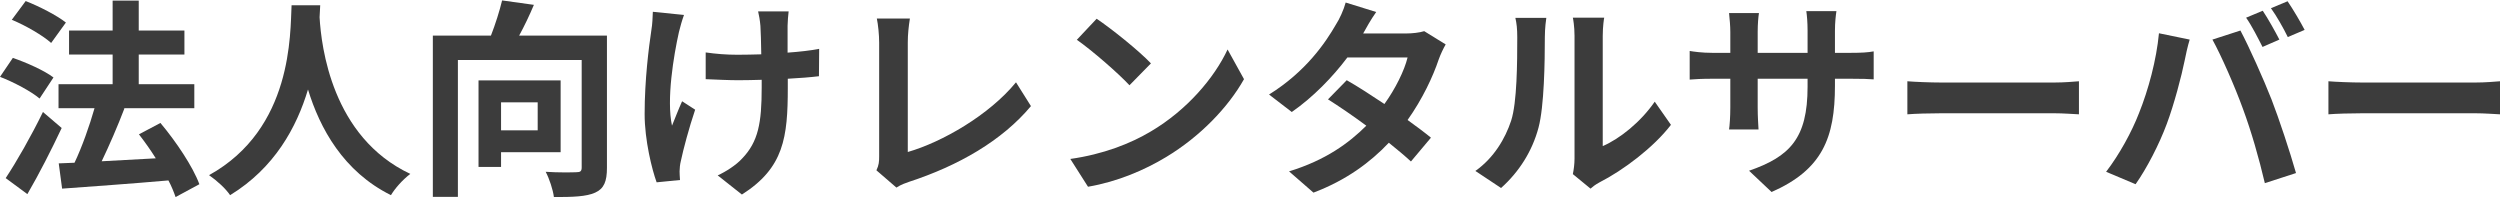 <svg xmlns="http://www.w3.org/2000/svg" viewBox="0 0 593.75 46.7" width="595" height="47"><defs><style>.cls-1{fill:#3c3c3c;}</style></defs><g id="_デザイン"><g><path class="cls-1" d="M9.4,23.3c-2-1.7-6.15-3.9-9.4-5.15l3.05-4.5c3.2,1.1,7.5,3,9.65,4.65l-3.3,5Zm5.25,7c-2.45,5.2-5.35,10.9-8.15,15.7l-5.15-3.8c2.5-3.75,6.05-9.95,8.85-15.7l4.45,3.8Zm-2.5-20.2c-1.95-1.75-6.05-4.15-9.35-5.5L6.1,.15c3.2,1.25,7.4,3.4,9.55,5.1l-3.5,4.85Zm29.55,36.6c-.4-1.15-.95-2.55-1.7-3.95-9.05,.8-18.5,1.45-25.25,1.95l-.8-6,3.75-.15c1.8-3.8,3.55-8.75,4.75-12.95H13.9v-5.7h12.85v-7.05h-10.35V7.15h10.35V.05h6.2V7.15h10.85v5.7h-10.85v7.05h13.2v5.7H29.35l.2,.05c-1.6,4.2-3.6,8.8-5.4,12.55,4-.2,8.45-.45,12.85-.7-1.25-2-2.65-3.95-4-5.7l5.1-2.7c3.7,4.4,7.7,10.35,9.25,14.55l-5.65,3.05Z"/><path class="cls-1" d="M76.05,1.15c-.05,.8-.1,1.8-.15,2.85,.4,6.9,2.9,28.45,21.55,37.2-1.85,1.4-3.65,3.45-4.6,5.05-11.3-5.6-16.9-15.9-19.7-25.1-2.7,9-7.95,18.65-18.5,25.1-1.05-1.55-3-3.35-5-4.75C69.6,30.45,68.9,7.75,69.25,1.15h6.8Z"/><path class="cls-1" d="M144.15,39.75c0,3.25-.7,4.95-2.8,5.9s-5.3,1.05-9.8,1.05c-.2-1.7-1.1-4.4-1.95-6,2.95,.2,6.3,.15,7.3,.1,.95,0,1.25-.25,1.25-1.15V14.15h-29.4V46.65h-5.95V8.35h13.8c1.05-2.7,2.05-5.85,2.65-8.35l7.55,1.05c-1.05,2.5-2.3,5.1-3.5,7.3h20.85v31.4Zm-25.15-3.7v3.5h-5.35V19h19.5v17.05h-14.15Zm0-11.85v6.65h8.7v-6.65h-8.7Z"/><path class="cls-1" d="M161.25,7.5c-1.25,5.55-3,16.05-1.65,22.25,.65-1.55,1.55-3.95,2.4-5.8l3.1,2c-1.45,4.3-2.8,9.35-3.4,12.2-.2,.75-.3,1.85-.3,2.45,0,.5,.05,1.35,.1,2.05l-5.55,.55c-1.1-3-2.85-10-2.85-16.2,0-8.2,1-15.9,1.6-19.95,.25-1.4,.3-3.1,.35-4.35l7.4,.75c-.45,1.2-.95,3-1.2,4.05Zm25.8-1.5v6.4c2.8-.2,5.45-.5,7.5-.9l-.05,6.5c-2,.25-4.6,.45-7.4,.6v2.1c0,11.8-.9,19.05-10.9,25.4l-5.75-4.55c1.9-.85,4.4-2.45,5.8-4,3.85-4,4.65-8.45,4.65-16.9v-1.8c-1.9,.05-3.75,.1-5.6,.1-2.15,0-5.25-.15-7.7-.25v-6.35c2.45,.35,4.9,.55,7.55,.55,1.8,0,3.75-.05,5.65-.1-.05-2.8-.1-5.4-.2-6.75-.1-1.25-.35-2.65-.55-3.45h7.25c-.15,1.1-.2,2.3-.25,3.4Z"/><path class="cls-1" d="M208.8,37.1V10c0-1.9-.25-4.25-.55-5.7h7.85c-.3,1.95-.5,3.75-.5,5.7v26c8.15-2.35,19.3-8.75,25.7-16.55l3.55,5.65c-6.85,8.2-17.2,14.15-29,18-.7,.25-1.8,.6-2.95,1.35l-4.75-4.1c.6-1.25,.65-2.1,.65-3.25Z"/><path class="cls-1" d="M273.35,31.1c8.55-5.05,15.05-12.7,18.2-19.45l3.9,7.05c-3.8,6.75-10.45,13.65-18.5,18.5-5.05,3.05-11.5,5.85-18.55,7.05l-4.2-6.6c7.8-1.1,14.3-3.65,19.15-6.55Zm0-16.15l-5.1,5.2c-2.6-2.8-8.85-8.25-12.5-10.8l4.7-5c3.5,2.35,10,7.55,12.9,10.6Z"/><path class="cls-1" d="M323.75,7.85h10.15c1.55,0,3.25-.2,4.35-.55l5.1,3.15c-.55,.95-1.2,2.3-1.65,3.55-1.35,4.05-3.85,9.4-7.4,14.4,2.15,1.55,4.1,3,5.55,4.2l-4.75,5.65c-1.35-1.25-3.2-2.8-5.25-4.45-4.4,4.65-10.1,8.9-17.9,11.85l-5.8-5.05c8.65-2.65,14.2-6.7,18.35-10.85-3.25-2.4-6.55-4.65-9.1-6.25l4.45-4.55c2.65,1.5,5.8,3.55,8.95,5.65,2.6-3.6,4.75-7.95,5.5-11.05h-14.3c-3.5,4.65-8.15,9.45-13.2,12.95l-5.4-4.15c8.75-5.45,13.4-12.3,15.9-16.65,.8-1.2,1.85-3.5,2.3-5.2l7.25,2.25c-1.25,1.75-2.5,4-3.1,5.1Z"/><path class="cls-1" d="M358.9,28.55c1.4-4.3,1.45-13.75,1.45-19.8,0-2-.15-3.35-.45-4.6h7.35c-.05,.25-.35,2.45-.35,4.55,0,5.9-.15,16.45-1.5,21.5-1.5,5.65-4.65,10.55-8.9,14.35l-6.1-4.05c4.4-3.1,7.1-7.7,8.5-11.95Zm15.05,9V8.4c0-2.25-.35-4.15-.4-4.3h7.45c-.05,.15-.35,2.1-.35,4.35v26.15c4.05-1.75,9-5.7,12.35-10.55l3.85,5.5c-4.15,5.4-11.35,10.8-16.95,13.65-1.1,.6-1.7,1.1-2.15,1.5l-4.2-3.45c.2-.95,.4-2.35,.4-3.7Z"/><path class="cls-1" d="M420.75,45.5l-5.35-5.05c9.65-3.35,13.9-7.65,13.9-19.95v-1.9h-11.85v6.8c0,2.2,.15,4.25,.2,5.25h-7c.15-1,.3-3,.3-5.25v-6.8h-4.25c-2.5,0-4.3,.1-5.4,.2v-6.8c.85,.15,2.9,.45,5.4,.45h4.25V7.5c0-1.45-.15-3-.3-4.5h7.1c-.15,.95-.3,2.55-.3,4.5v4.95h11.85V7.2c0-2-.15-3.65-.3-4.65h7.15c-.15,1-.35,2.65-.35,4.65v5.25h3.7c2.65,0,4.15-.1,5.5-.35v6.65c-1.1-.1-2.85-.15-5.5-.15h-3.7v1.65c0,12.4-3,19.95-15.05,25.25Z"/><path class="cls-1" d="M461.05,19.5h26.85c2.35,0,4.55-.2,5.85-.3v7.85c-1.2-.05-3.75-.25-5.85-.25h-26.85c-2.85,0-6.2,.1-8.05,.25v-7.85c1.8,.15,5.45,.3,8.05,.3Z"/><path class="cls-1" d="M512.75,7.8l7.3,1.5c-.45,1.45-1,3.9-1.2,5-.7,3.5-2.5,10.4-4.25,15.05-1.8,4.85-4.75,10.55-7.4,14.3l-7-2.95c3.15-4.1,6.1-9.5,7.8-13.9,2.25-5.6,4.15-12.65,4.75-19Zm12.7,1.5l6.65-2.15c2.05,3.85,5.5,11.55,7.4,16.4,1.75,4.5,4.4,12.5,5.8,17.45l-7.4,2.4c-1.4-5.95-3.2-12.25-5.2-17.65-1.9-5.25-5.15-12.65-7.25-16.45Zm15.9,0l-4,1.75c-1.05-2.05-2.55-5.05-3.9-6.95l3.95-1.65c1.25,1.85,3,5,3.95,6.85Zm6-2.3l-4,1.7c-1-2.05-2.65-5-4-6.85l3.95-1.65c1.3,1.9,3.15,5.05,4.05,6.8Z"/><path class="cls-1" d="M561.05,19.5h26.85c2.35,0,4.55-.2,5.85-.3v7.85c-1.2-.05-3.75-.25-5.85-.25h-26.85c-2.85,0-6.2,.1-8.05,.25v-7.85c1.8,.15,5.45,.3,8.05,.3Z"/></g></g></svg>